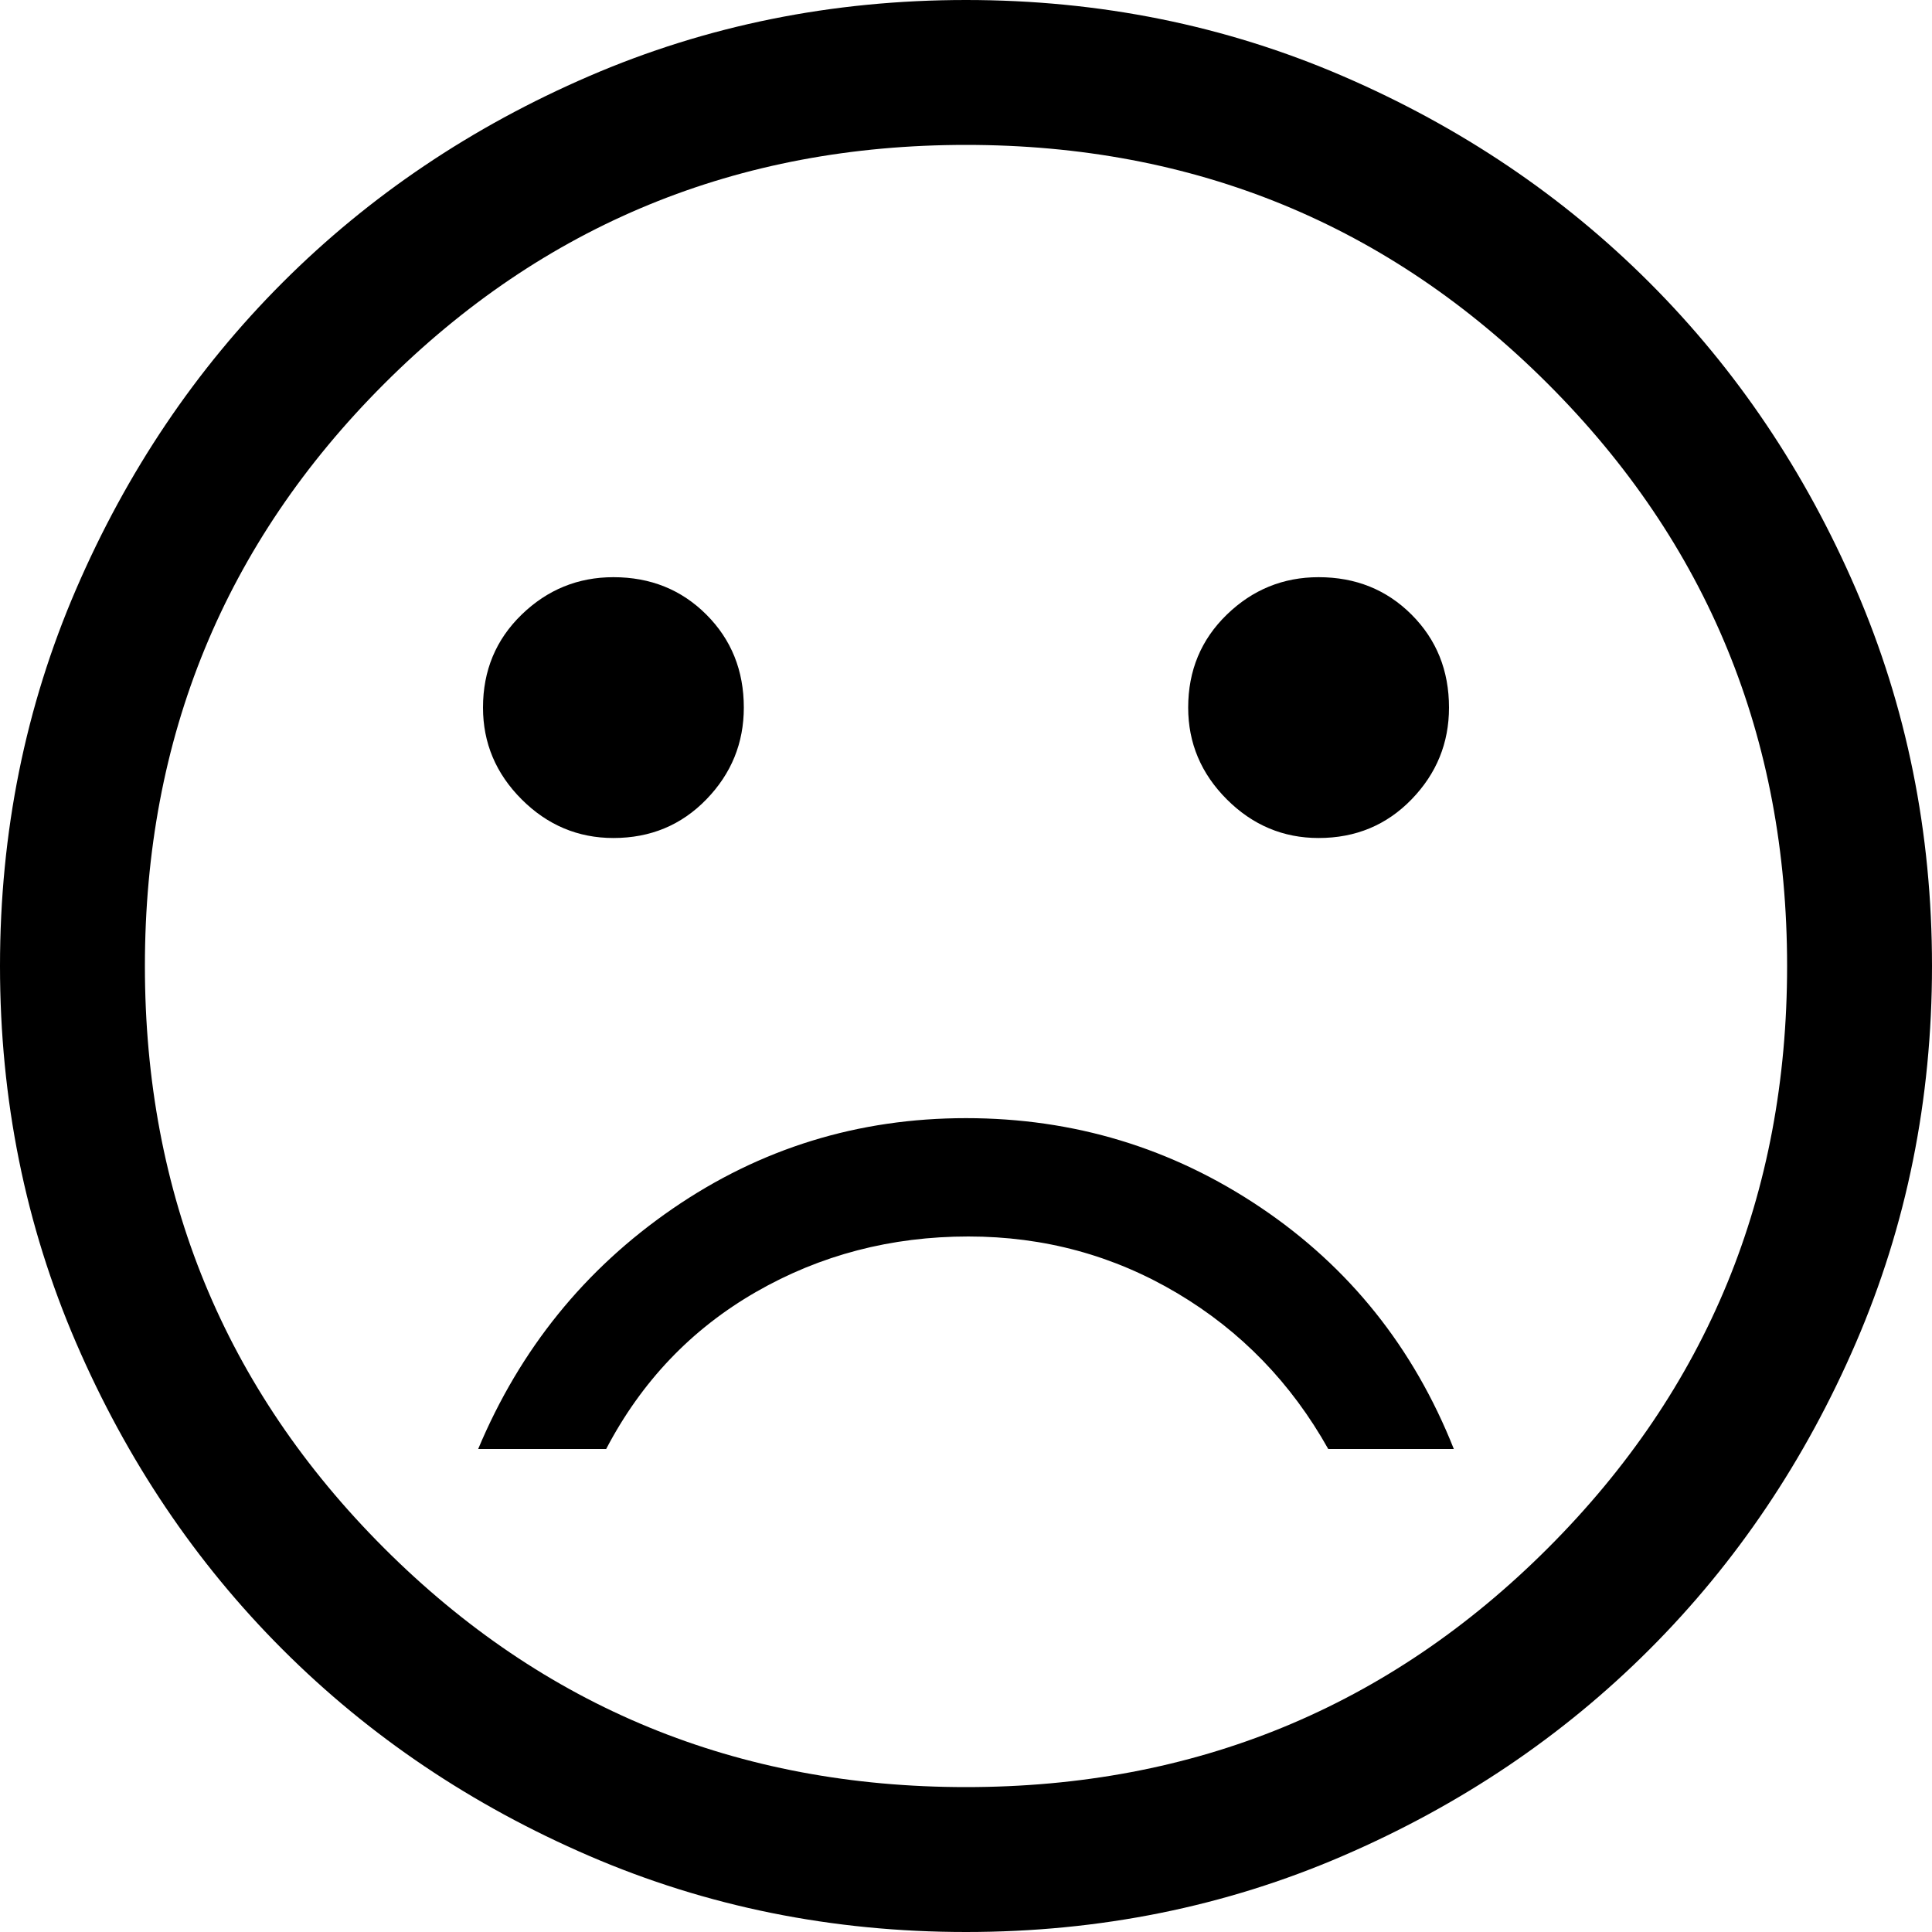 <?xml version="1.0" encoding="UTF-8"?>
<svg width="40px" height="40px" viewBox="0 0 40 40" version="1.1" xmlns="http://www.w3.org/2000/svg" xmlns:xlink="http://www.w3.org/1999/xlink">
    <title>sentiment_dissatisfied_FILL0_wght400_GRAD0_opsz48</title>
    <g id="Styleguides" stroke="none" stroke-width="1" fill="none" fill-rule="evenodd">
        <g id="Komponenter/Ikoner" transform="translate(-471.019, -685.015)" fill="#000000" fill-rule="nonzero">
            <g id="sentiment_dissatisfied_FILL0_wght400_GRAD0_opsz48" transform="translate(471.019, 685.015)">
                <path d="M27.3,17.35 C28.067,17.35 28.708,17.083 29.225,16.55 C29.742,16.017 30,15.383 30,14.65 C30,13.883 29.742,13.242 29.225,12.725 C28.708,12.208 28.067,11.95 27.3,11.95 C26.567,11.95 25.933,12.208 25.4,12.725 C24.867,13.242 24.6,13.883 24.6,14.65 C24.6,15.383 24.867,16.017 25.4,16.55 C25.933,17.083 26.567,17.35 27.3,17.35 Z M12.7,17.35 C13.467,17.35 14.108,17.083 14.625,16.55 C15.142,16.017 15.4,15.383 15.4,14.65 C15.4,13.883 15.142,13.242 14.625,12.725 C14.108,12.208 13.467,11.95 12.7,11.95 C11.967,11.95 11.333,12.208 10.8,12.725 C10.267,13.242 10,13.883 10,14.65 C10,15.383 10.267,16.017 10.8,16.55 C11.333,17.083 11.967,17.35 12.7,17.35 Z M20,23.15 C17.767,23.15 15.742,23.775 13.925,25.025 C12.108,26.275 10.767,27.933 9.9,30 L12.55,30 C13.283,28.6 14.317,27.517 15.65,26.75 C16.983,25.983 18.45,25.6 20.05,25.6 C21.617,25.6 23.058,25.992 24.375,26.775 C25.692,27.558 26.733,28.633 27.5,30 L30.1,30 C29.267,27.9 27.933,26.233 26.1,25 C24.267,23.767 22.233,23.15 20,23.15 L20,23.15 Z M20,40 C17.233,40 14.633,39.475 12.2,38.425 C9.767,37.375 7.65,35.95 5.85,34.15 C4.05,32.35 2.625,30.233 1.575,27.8 C0.525,25.367 0,22.767 0,20 C0,17.233 0.525,14.633 1.575,12.2 C2.625,9.767 4.05,7.65 5.85,5.85 C7.65,4.05 9.767,2.625 12.2,1.575 C14.633,0.525 17.233,0 20,0 C22.767,0 25.367,0.525 27.8,1.575 C30.233,2.625 32.35,4.05 34.15,5.85 C35.95,7.65 37.375,9.767 38.425,12.2 C39.475,14.633 40,17.233 40,20 C40,22.767 39.475,25.367 38.425,27.8 C37.375,30.233 35.95,32.35 34.15,34.15 C32.35,35.95 30.233,37.375 27.8,38.425 C25.367,39.475 22.767,40 20,40 Z M20,37 C24.733,37 28.75,35.35 32.05,32.05 C35.35,28.75 37,24.733 37,20 C37,15.267 35.35,11.25 32.05,7.95 C28.75,4.65 24.733,3 20,3 C15.267,3 11.25,4.65 7.95,7.95 C4.65,11.25 3,15.267 3,20 C3,24.733 4.65,28.75 7.95,32.05 C11.25,35.35 15.267,37 20,37 Z" id="Shape"></path>
            </g>
        </g>
    </g>
</svg>
